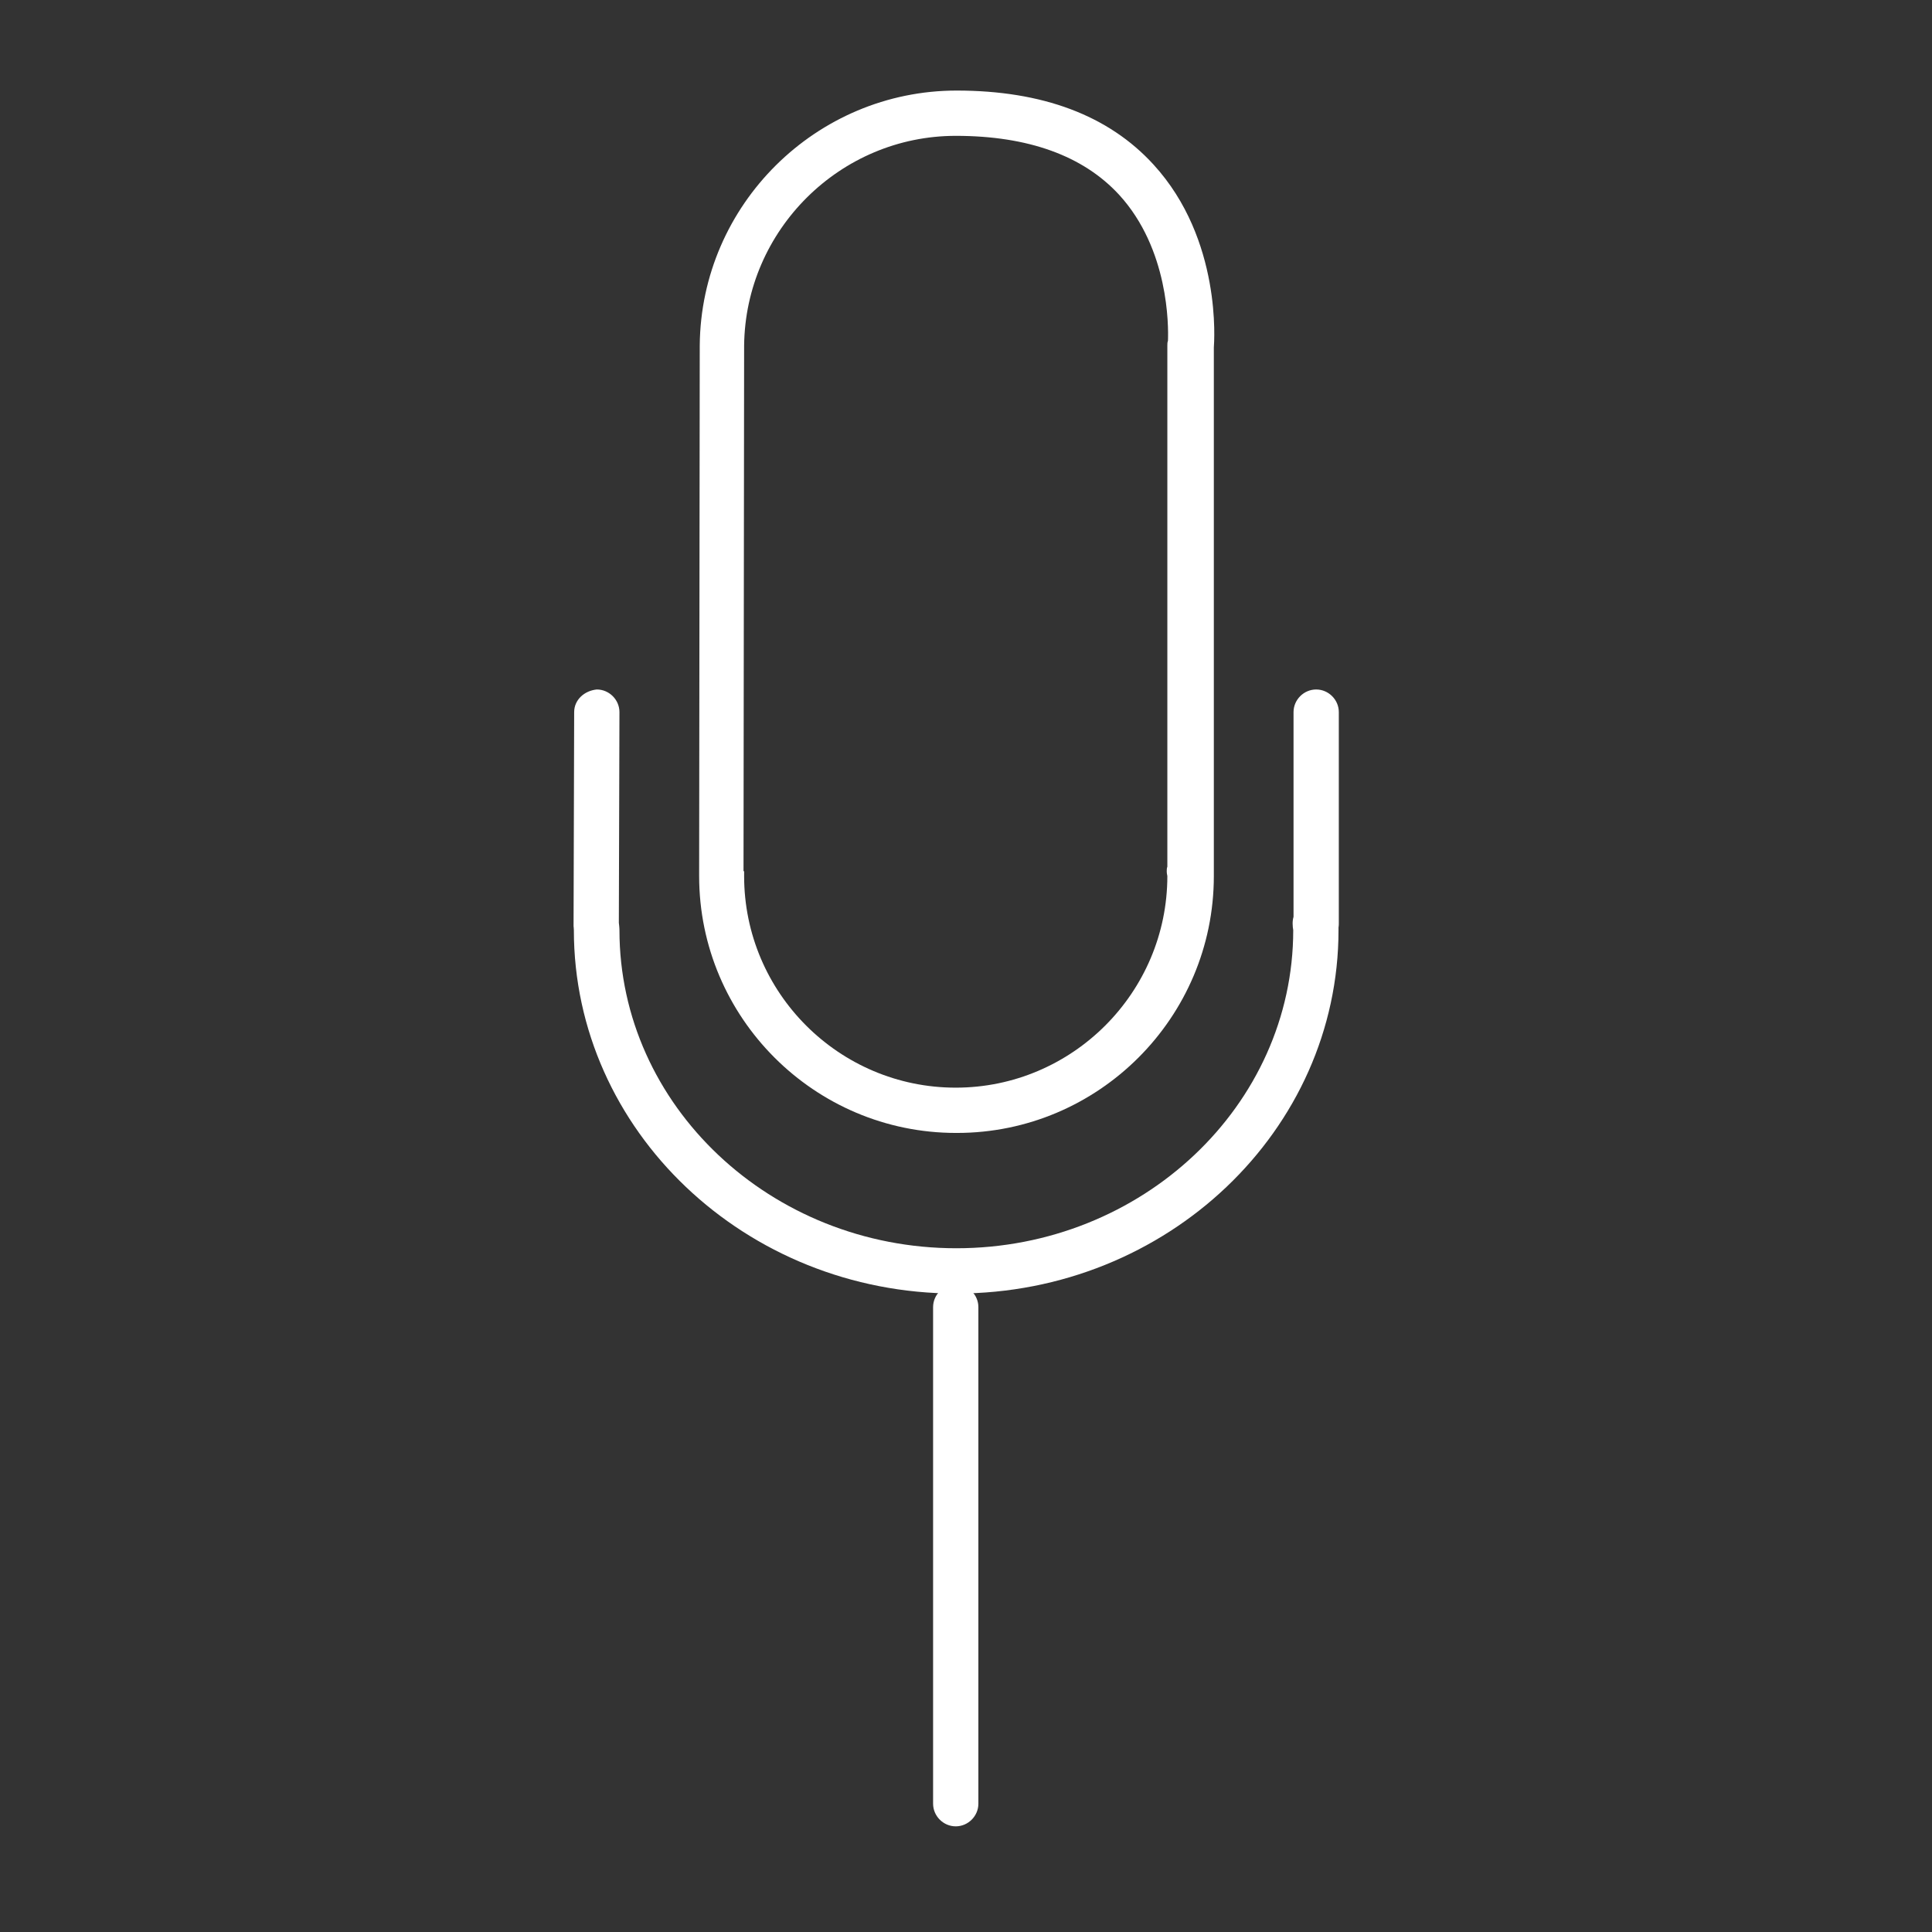 <svg width="64" height="64" viewBox="0 0 64 64" fill="none" xmlns="http://www.w3.org/2000/svg">
<rect x="0" y="0" width="64" height="64" fill="#333333" stroke="none"/>
<path d="M31.67 37.53C26.98 37.53 23.16 33.71 23.16 29.02C23.16 29 23.16 28.9 23.16 28.87L23.18 11.44C23.22 6.78 27.04 3 31.69 3C34.53 3 36.72 3.82 38.21 5.45C40.49 7.94 40.22 11.36 40.21 11.51C40.21 11.52 40.21 11.54 40.21 11.55V28.87C40.21 28.87 40.21 28.92 40.21 28.94C40.21 28.96 40.21 28.99 40.21 29.02C40.21 33.71 36.39 37.53 31.7 37.53H31.67ZM24.65 28.86C24.65 28.86 24.65 28.97 24.65 29.02C24.65 32.89 27.8 36.03 31.66 36.03C35.52 36.03 38.67 32.88 38.67 29.02C38.67 29.01 38.65 28.94 38.65 28.87C38.65 28.82 38.65 28.76 38.67 28.71V11.44C38.67 11.39 38.67 11.34 38.69 11.29C38.71 10.79 38.72 8.25 37.07 6.45C35.88 5.16 34.06 4.5 31.66 4.5C27.83 4.5 24.69 7.62 24.65 11.45L24.63 28.86H24.65Z" fill="white"/>
<path d="M31.67 42.85C24.69 42.85 19.01 37.45 19.01 30.81C19.01 30.76 19 30.68 19 30.68L19.02 23.59C19.02 23.18 19.36 22.88 19.77 22.84C20.18 22.84 20.52 23.18 20.52 23.59L20.5 30.57C20.5 30.57 20.52 30.72 20.52 30.81C20.52 36.62 25.53 41.35 31.68 41.35C37.83 41.35 42.84 36.62 42.84 30.81C42.83 30.76 42.82 30.68 42.82 30.59C42.82 30.51 42.83 30.44 42.85 30.37V23.59C42.85 23.18 43.19 22.84 43.6 22.84C44.01 22.84 44.35 23.18 44.35 23.59V30.59C44.35 30.59 44.35 30.68 44.34 30.72C44.34 30.75 44.34 30.78 44.34 30.81C44.34 37.45 38.66 42.85 31.68 42.85H31.67Z" fill="white"/>
<path d="M31.66 60.5C31.25 60.5 30.91 60.16 30.91 59.75V43.3C30.91 42.89 31.25 42.55 31.66 42.55C32.07 42.55 32.41 42.89 32.41 43.3V59.75C32.41 60.16 32.07 60.5 31.66 60.5Z" fill="white"/>
</svg>
